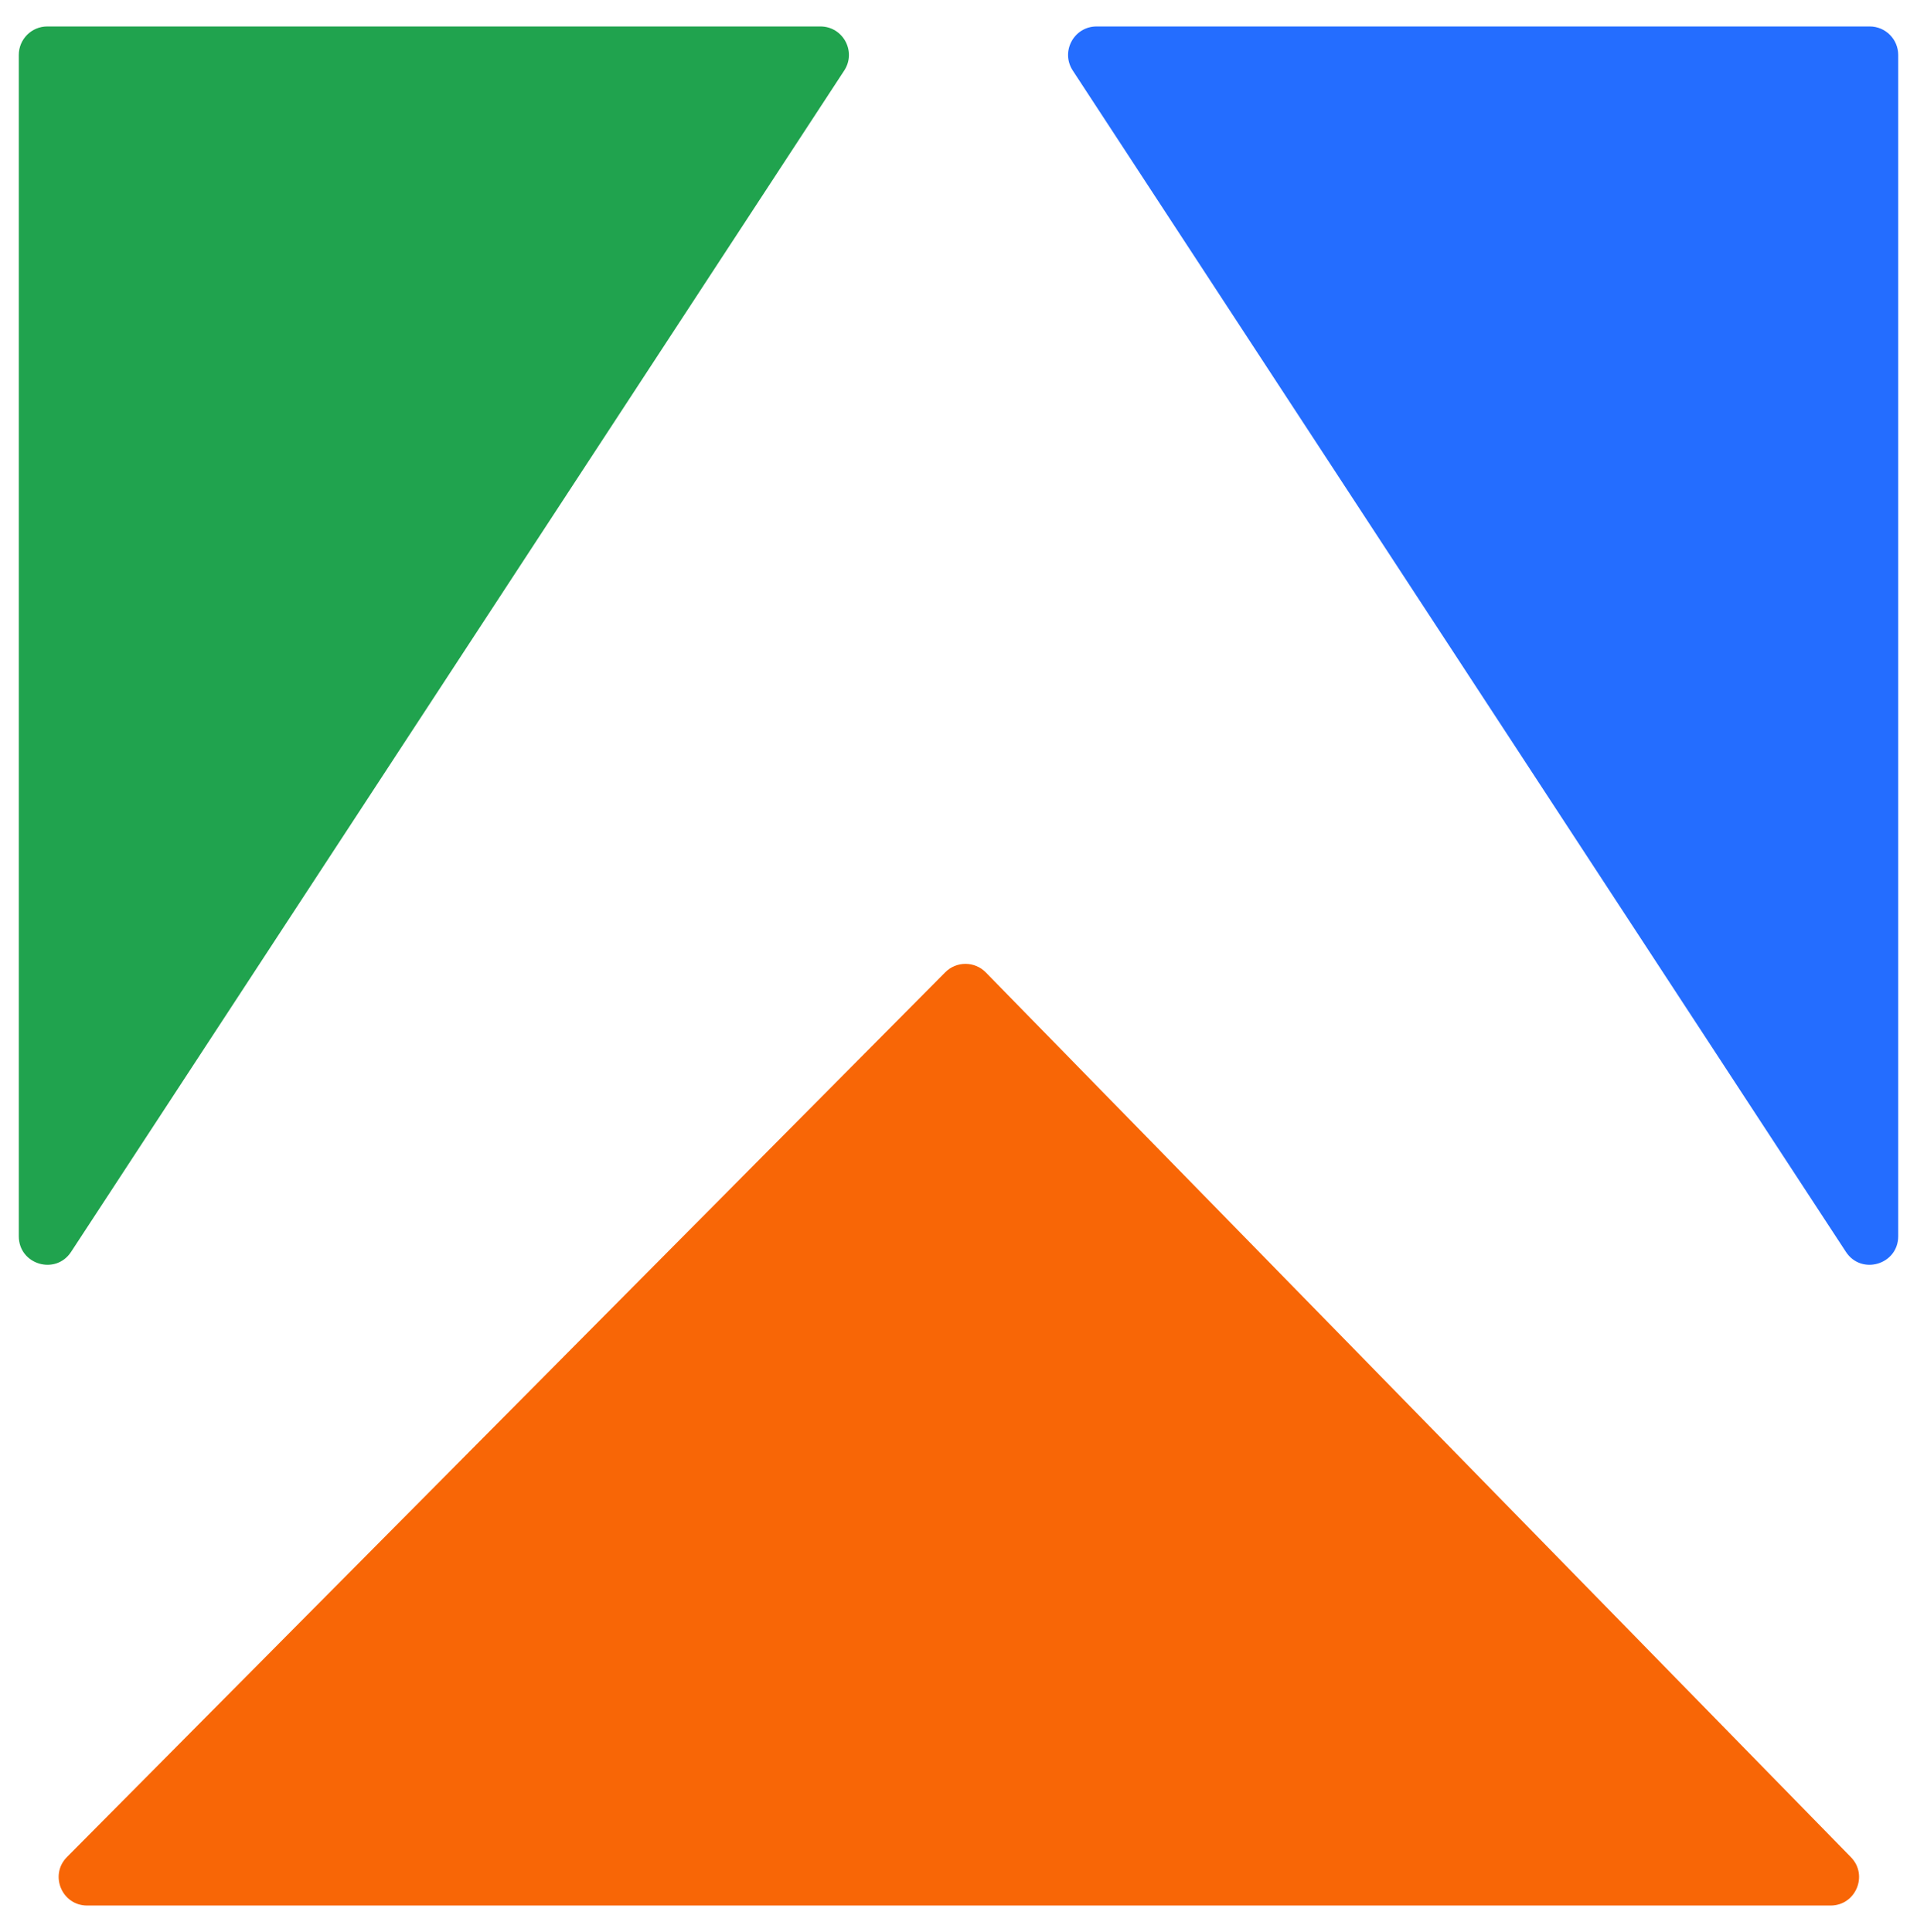 <svg xmlns="http://www.w3.org/2000/svg" fill="none" viewBox="102 101.184 204 205.632" style="max-height: 500px" width="204" height="205.632">
<g clip-path="url(#clip0_341_4127)">
<path fill="#246DFF" d="M218.695 104H300.97C302.643 104 304 105.357 304 107.03V232.766C304 235.778 300.083 236.945 298.434 234.425L216.159 108.69C214.841 106.674 216.287 104 218.695 104Z"/>
<path fill="#20A34E" d="M189.305 104H107.03C105.357 104 104 105.357 104 107.03V232.766C104 235.778 107.917 236.945 109.566 234.425L191.84 108.69C193.159 106.674 191.713 104 189.305 104Z"/>
<path fill="#F86606" d="M202.591 204.668L109.127 298.835C107.229 300.747 108.583 304 111.278 304H296.8C299.483 304 300.842 300.77 298.967 298.852L206.908 204.685C205.726 203.475 203.782 203.468 202.591 204.668Z"/>
</g>
<defs>
<clipPath id="clip0_341_4127">
<rect transform="translate(104 104)" fill="white" height="200" width="200"/>
</clipPath>
</defs>
</svg>